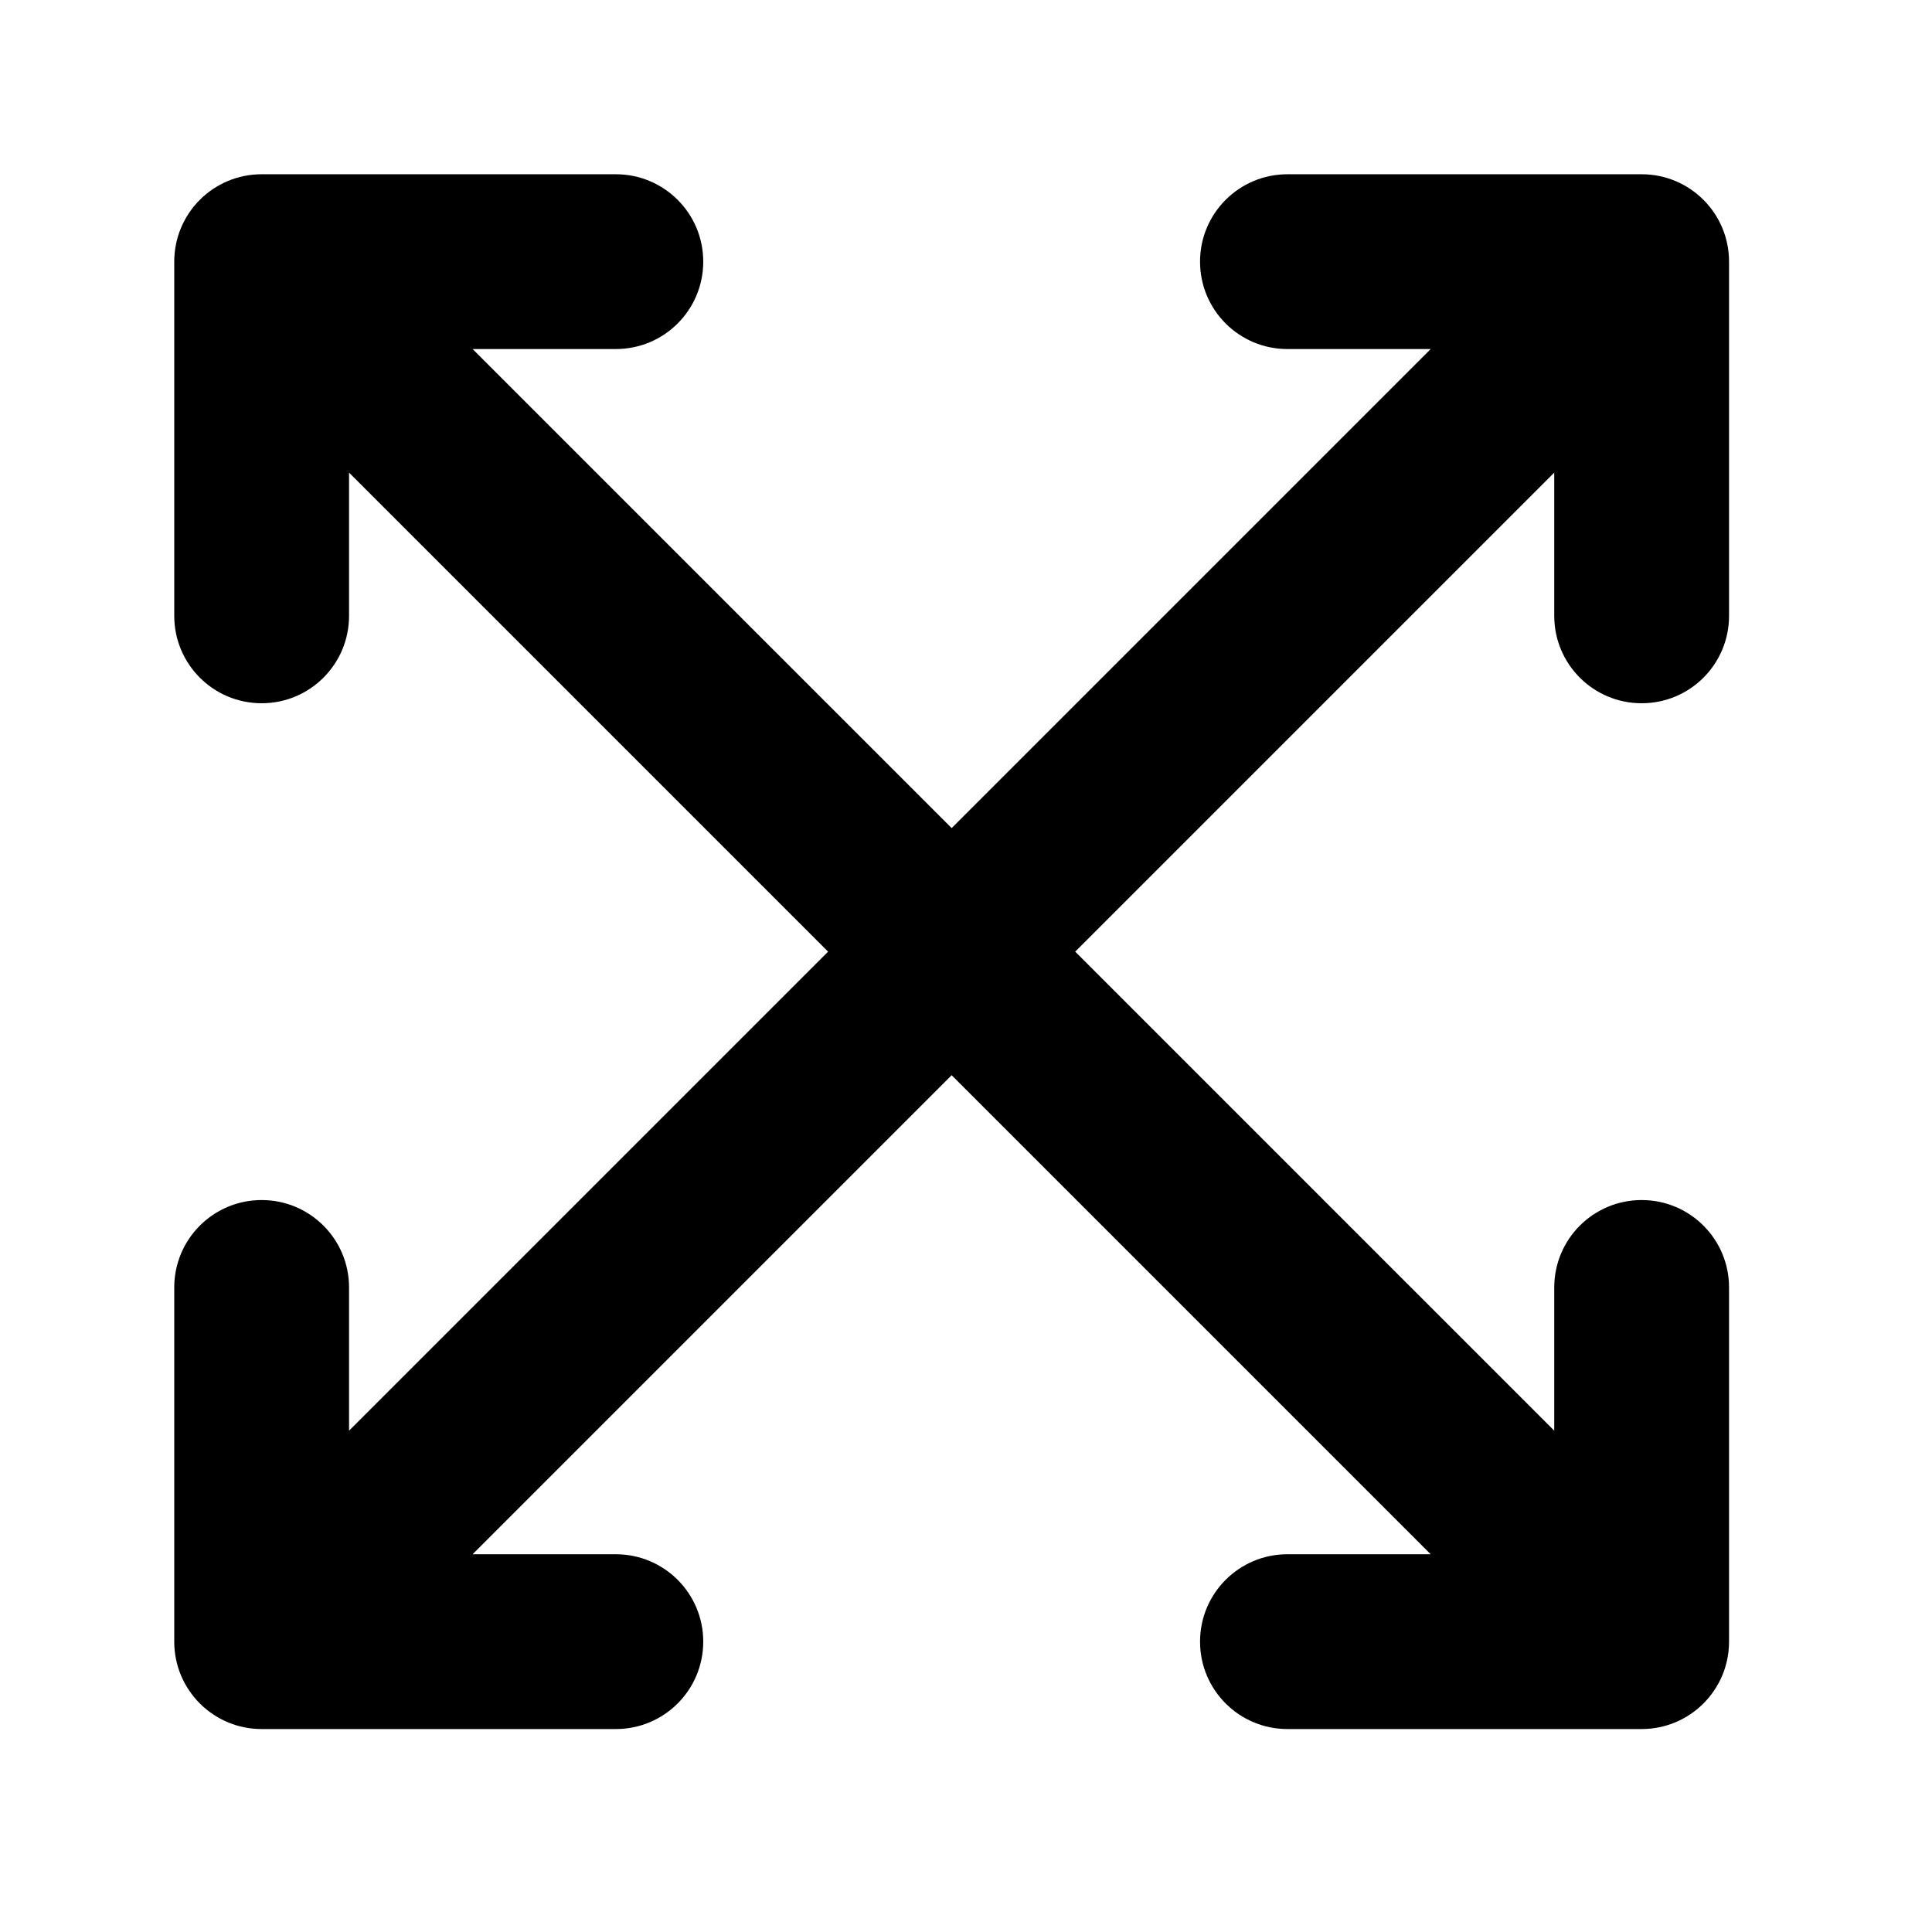 <svg fill="none" height="21" viewBox="0 0 21 21" width="21" xmlns="http://www.w3.org/2000/svg" xmlns:xlink="http://www.w3.org/1999/xlink"><mask id="a" fill="#000" height="23.334" maskUnits="userSpaceOnUse" width="23.334" x="-1.595" y="-1.414"><path d="m-1.595-1.414h23.334v23.334h-23.334z" fill="#fff"/><path clip-rule="evenodd" d="m2.194 2.844c0-.359.291-.65.65-.65h3.85c.359 0 .65.291.65.65 0 .359-.291.65-.65.65h-2.281l12.781 12.781v-2.281c0-.359.291-.65.65-.65s.65.291.65.65v3.85c0 .359-.291.65-.65.65h-3.85c-.359 0-.65-.291-.65-.65 0-.359.291-.65.65-.65h2.281l-12.781-12.781v2.281c0 .359-.291.65-.65.65-.359 0-.65-.291-.65-.65z" fill="#000" fill-rule="evenodd"/></mask><mask id="b" fill="#000" height="23.334" maskUnits="userSpaceOnUse" width="23.334" x="-1.414" y="-1.051"><path d="m-1.414-1.051h23.334v23.334h-23.334z" fill="#fff"/><path clip-rule="evenodd" d="m2.844 18.494c-.359 0-.65-.291-.65-.65v-3.85c0-.359.291-.65.65-.65.359 0 .65.291.65.65v2.281l12.781-12.781h-2.281c-.359 0-.65-.291-.65-.65 0-.359.291-.65.65-.65h3.85c.359 0 .65.291.65.65v3.85c0 .359-.291.65-.65.65-.359 0-.65-.291-.65-.65v-2.281l-12.781 12.781h2.281c.359 0 .65.291.65.65s-.291.65-.65.65z" fill="#000" fill-rule="evenodd"/></mask><g fill="#000"><path clip-rule="evenodd" d="m2.194 2.844c0-.359.291-.65.65-.65h3.85c.359 0 .65.291.65.65 0 .359-.291.65-.65.65h-2.281l12.781 12.781v-2.281c0-.359.291-.65.65-.65s.65.291.65.65v3.85c0 .359-.291.65-.65.65h-3.85c-.359 0-.65-.291-.65-.65 0-.359.291-.65.65-.65h2.281l-12.781-12.781v2.281c0 .359-.291.65-.65.65-.359 0-.65-.291-.65-.65z" fill-rule="evenodd"/><path d="m2.844 2.194v-.3zm-.65.65h-.3zm4.5-.65v.3zm.65.65h-.3zm-.65.65v-.3zm-2.281 0v-.3h-.724l.512.512zm12.781 12.781-.212.212.512.512v-.724zm0-2.281h.3zm.65-.65v.3zm.65.65h.3zm0 3.85h-.3zm-.65.65v-.3zm-3.85 0v.3zm-.65-.65h.3zm.65-.65v.3zm2.281 0v.3h.724l-.512-.512zm-12.781-12.781.212-.212-.512-.512v.724zm0 2.281h-.3zm-.65.65v-.3zm-.65-.65h.3zm.65-4.8c-.525 0-.95.425-.95.95h.6c0-.193.157-.35.35-.35zm3.85 0h-3.85v.6h3.85zm.95.95c0-.525-.425-.95-.95-.95v.6c.193 0 .35.157.35.35zm-.95.95c.525 0 .95-.425.95-.95h-.6c0 .193-.157.35-.35.35zm-2.281 0h2.281v-.6h-2.281zm12.993 12.269-12.781-12.781-.424.424 12.781 12.781zm-.512-2.069v2.281h.6v-2.281zm.95-.95c-.525 0-.95.425-.95.95h.6c0-.193.157-.35.35-.35zm.95.95c0-.525-.425-.95-.95-.95v.6c.193 0 .35.157.35.35zm0 3.85v-3.85h-.6v3.85zm-.95.95c.525 0 .95-.425.95-.95h-.6c0 .193-.157.35-.35.35zm-3.85 0h3.85v-.6h-3.85zm-.95-.95c0 .525.425.95.95.95v-.6c-.193 0-.35-.157-.35-.35zm.95-.95c-.525 0-.95.425-.95.95h.6c0-.193.157-.35.35-.35zm2.281 0h-2.281v.6h2.281zm-12.993-12.269 12.781 12.781.424-.424-12.781-12.781zm.512 2.069v-2.281h-.6v2.281zm-.95.95c.525 0 .95-.425.95-.95h-.6c0 .193-.157.35-.35.35zm-.95-.95c0 .525.425.95.95.95v-.6c-.193 0-.35-.157-.35-.35zm0-3.85v3.85h.6v-3.85z" mask="url(#a)"/><path clip-rule="evenodd" d="m2.844 18.494c-.359 0-.65-.291-.65-.65v-3.85c0-.359.291-.65.65-.65.359 0 .65.291.65.65v2.281l12.781-12.781h-2.281c-.359 0-.65-.291-.65-.65 0-.359.291-.65.65-.65h3.85c.359 0 .65.291.65.65v3.85c0 .359-.291.65-.65.65-.359 0-.65-.291-.65-.65v-2.281l-12.781 12.781h2.281c.359 0 .65.291.65.65s-.291.65-.65.65z" fill-rule="evenodd"/><path d="m2.194 17.844h-.3zm.65.65v-.3zm-.65-4.5h.3zm.65-.65v.3zm.65.65h-.3zm0 2.281h-.3v.724l.512-.512zm12.781-12.781.212.212.512-.512h-.724zm-2.281 0v-.3zm-.65-.65h.3zm.65-.65v-.3zm3.85 0v.3zm.65.65h-.3zm0 3.85h.3zm-.65.65v-.3zm-.65-.65h.3zm0-2.281h.3v-.724l-.512.512zm-12.781 12.781-.212-.212-.512.512h.724zm2.281 0v.3zm.65.65h-.3zm-.65.65v-.3zm-4.8-.65c0 .525.425.95.95.95v-.6c-.193 0-.35-.157-.35-.35zm0-3.85v3.85h.6v-3.85zm.95-.95c-.525 0-.95.425-.95.95h.6c0-.193.157-.35.35-.35zm.95.95c0-.525-.425-.95-.95-.95v.6c.193 0 .35.157.35.35zm0 2.281v-2.281h-.6v2.281zm12.269-12.993-12.781 12.781.424.424 12.781-12.781zm-2.069.512h2.281v-.6h-2.281zm-.95-.95c0 .525.425.95.95.95v-.6c-.193 0-.35-.157-.35-.35zm.95-.95c-.525 0-.95.425-.95.95h.6c0-.193.157-.35.35-.35zm3.85 0h-3.85v.6h3.85zm.95.95c0-.525-.425-.95-.95-.95v.6c.193 0 .35.157.35.35zm0 3.85v-3.85h-.6v3.85zm-.95.95c.525 0 .95-.425.95-.95h-.6c0 .193-.157.35-.35.35zm-.95-.95c0 .525.425.95.95.95v-.6c-.193 0-.35-.157-.35-.35zm0-2.281v2.281h.6v-2.281zm-12.269 12.993 12.781-12.781-.424-.424-12.781 12.781zm2.069-.512h-2.281v.6h2.281zm.95.95c0-.525-.425-.95-.95-.95v.6c.193 0 .35.157.35.35zm-.95.95c.525 0 .95-.425.95-.95h-.6c0 .193-.157.35-.35.35zm-3.85 0h3.85v-.6h-3.85z" mask="url(#b)"/></g></svg>